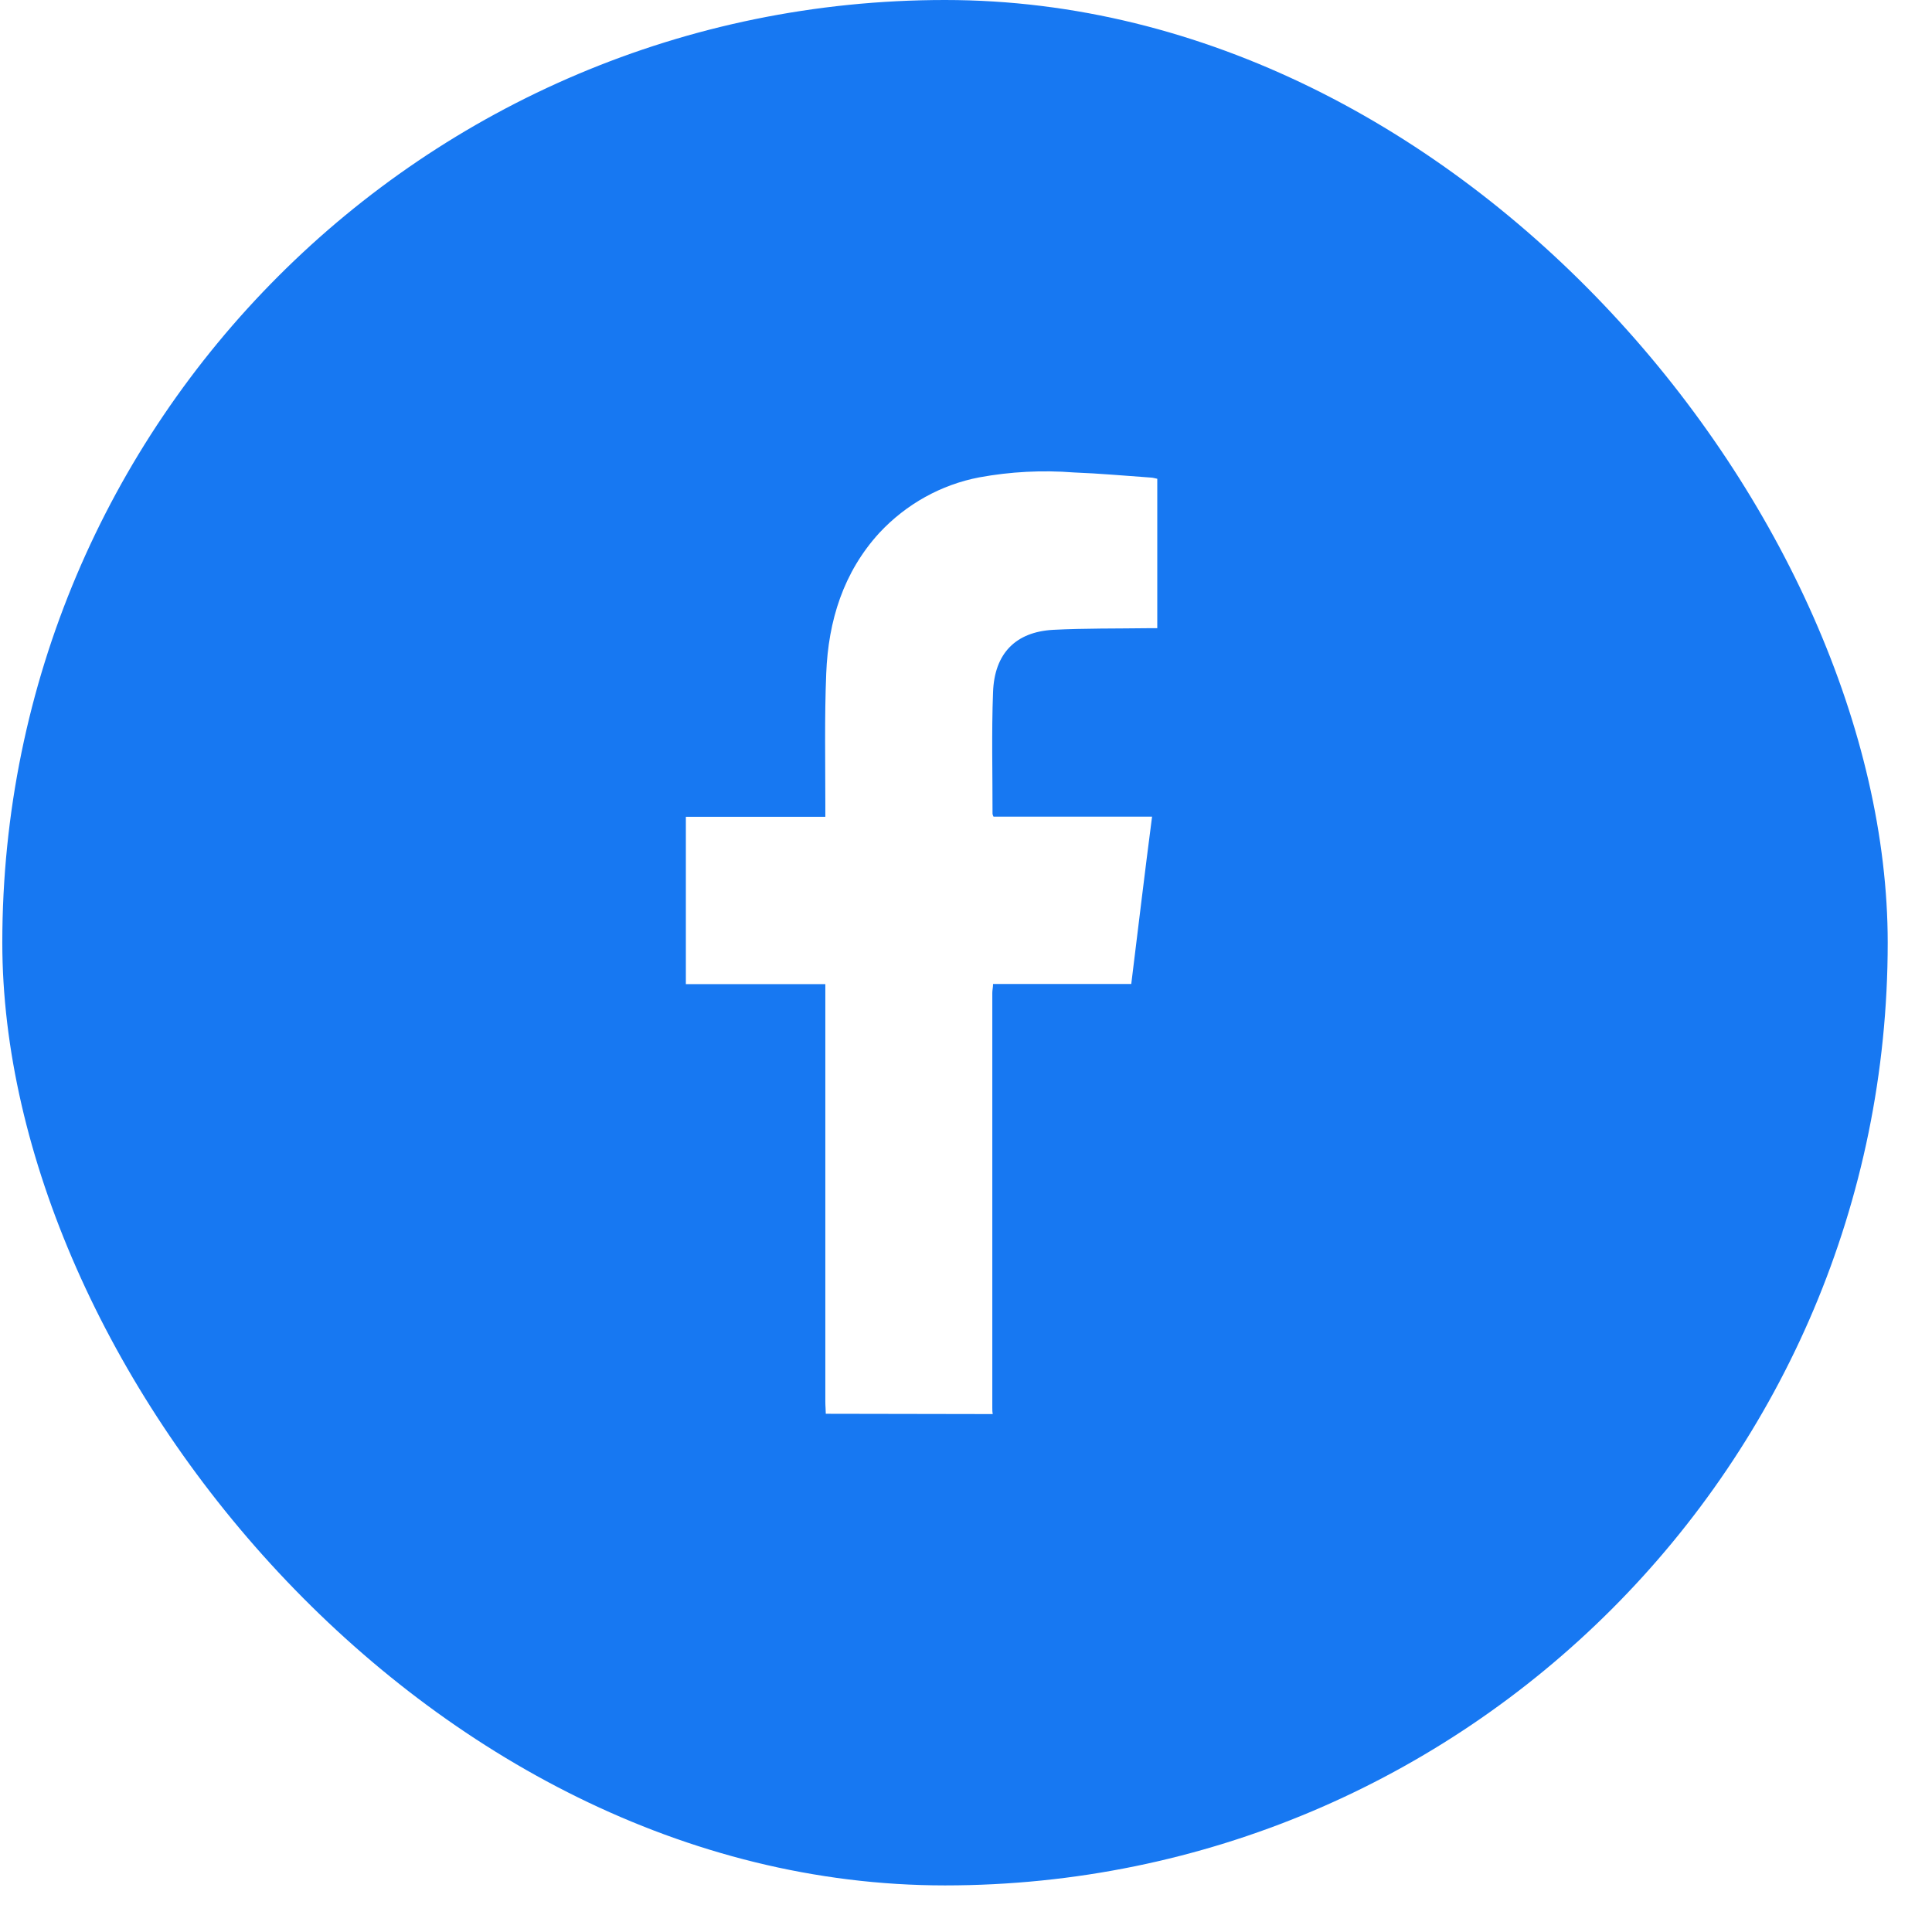 <svg width="26" height="26" viewBox="0 0 26 26" fill="none" xmlns="http://www.w3.org/2000/svg">
<rect width="26" height="26" fill="#212121"/>
<g clip-path="url(#clip0_1150_738)">
<rect width="1920" height="2451" transform="translate(-1680 -808)" fill="#F5F5F5"/>
<rect x="-222" y="-23" width="342" height="70" rx="16" fill="white"/>
<rect x="0.031" width="25.373" height="25.373" rx="12.687" fill="#1778F2"/>
<path d="M11.113 19.026C11.113 18.973 11.107 18.923 11.107 18.865V13.244H9.23V10.992H11.107V10.832C11.107 10.243 11.095 9.652 11.119 9.063C11.147 8.352 11.35 7.701 11.834 7.171C12.196 6.783 12.666 6.522 13.179 6.424C13.599 6.347 14.026 6.325 14.451 6.358C14.797 6.371 15.142 6.403 15.488 6.427C15.514 6.427 15.541 6.437 15.574 6.443V8.454H15.449C15.024 8.46 14.597 8.454 14.172 8.476C13.67 8.504 13.382 8.792 13.364 9.316C13.343 9.86 13.358 10.406 13.357 10.954C13.36 10.967 13.364 10.979 13.37 10.99H15.504C15.405 11.749 15.317 12.49 15.224 13.242H13.364C13.364 13.29 13.354 13.325 13.354 13.361C13.354 15.222 13.354 17.083 13.354 18.944C13.354 18.973 13.354 19.001 13.36 19.03L11.113 19.026Z" fill="white"/>
</g>
<defs>
<clipPath id="clip0_1150_738">
<rect width="1920" height="2451" fill="white" transform="translate(-1680 -808)"/>
</clipPath>
</defs>
</svg>
